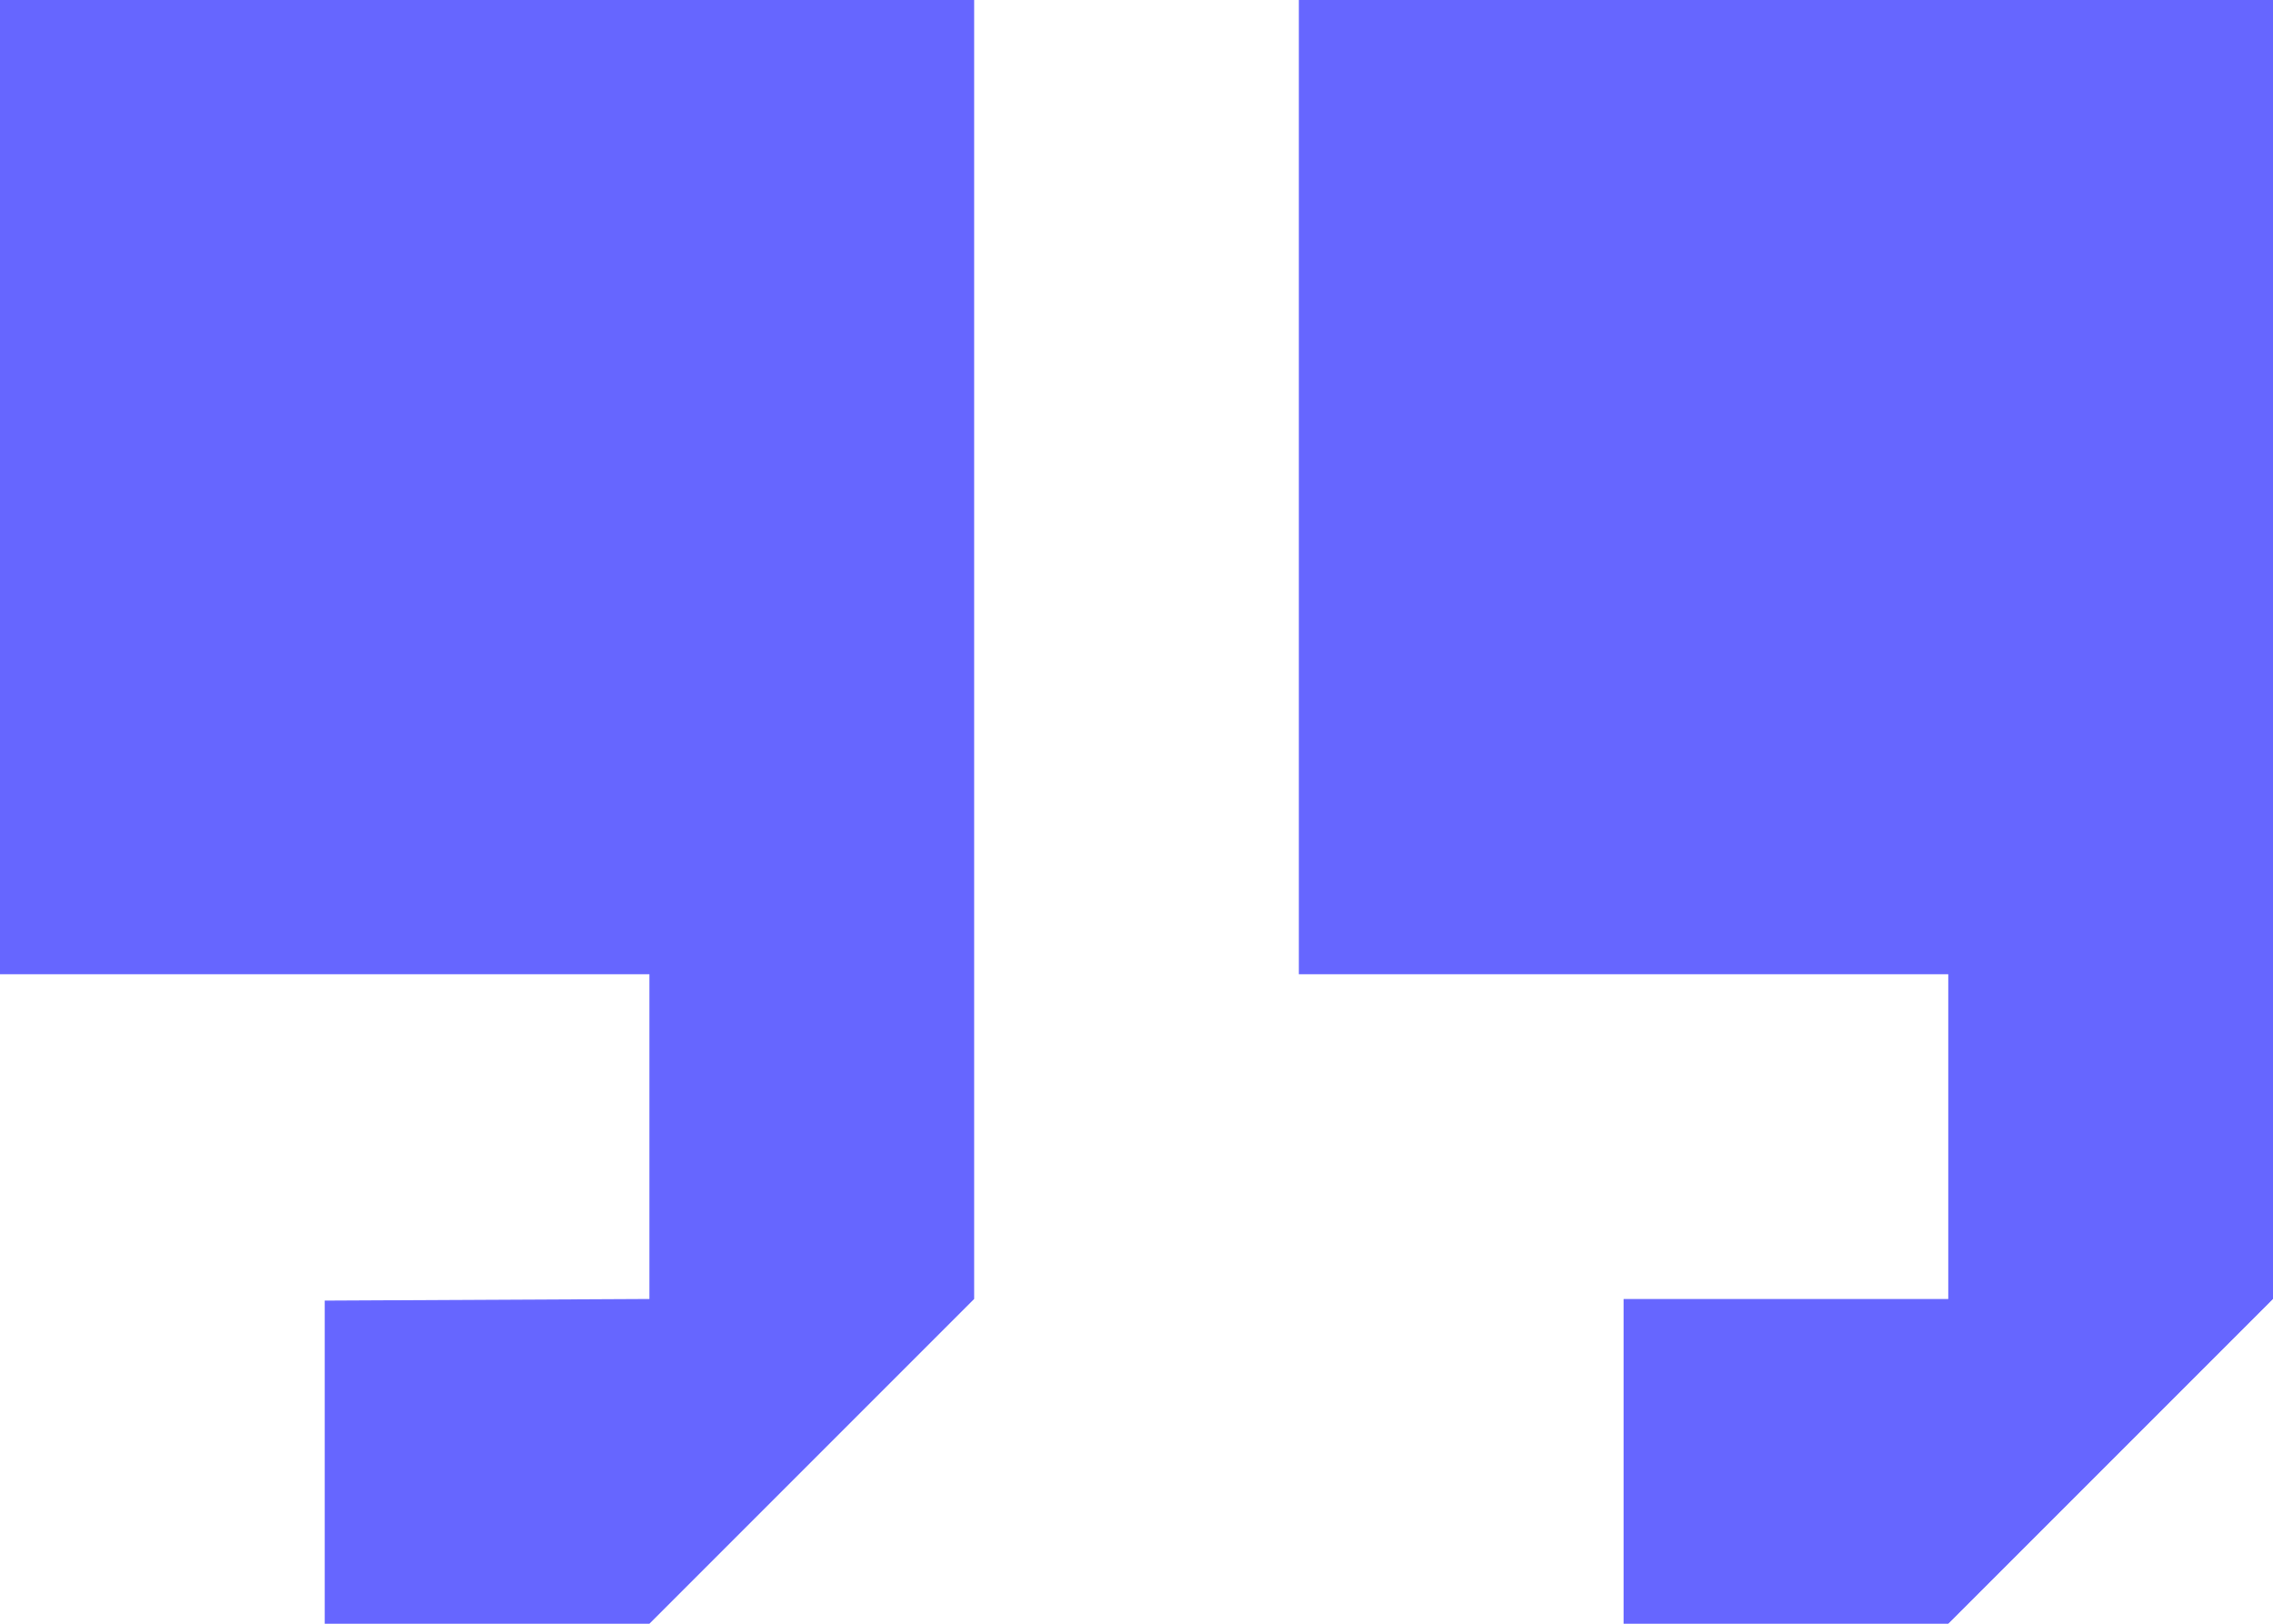 <svg height="10" overflow="visible" viewBox="0 0 14  10" width="14" xmlns="http://www.w3.org/2000/svg"><g><defs><path id="path-167826240721117428" d="M0 6 C0 6 4 6 4 6 C4 6 4 8 4 8 C4 8 2 8.01 2 8.01 C2 8.01 2 10 2 10 C2 10 4 10 4 10 C4 10 6 8 6 8 C6 8 6 6 6 6 C6 6 6 4 6 4 C6 4 6 0 6 0 C6 0 0 0 0 0 C0 0 0 6 0 6 Z" vector-effect="non-scaling-stroke"/></defs> <path style="stroke-width: 0; stroke-linecap: butt; stroke-linejoin: miter; fill: rgb(102, 102, 255);" d="M0 6 C0 6 4 6 4 6 C4 6 4 8 4 8 C4 8 2 8.01 2 8.01 C2 8.01 2 10 2 10 C2 10 4 10 4 10 C4 10 6 8 6 8 C6 8 6 6 6 6 C6 6 6 4 6 4 C6 4 6 0 6 0 C6 0 0 0 0 0 C0 0 0 6 0 6 Z" vector-effect="non-scaling-stroke"/></g><g><defs><path id="path-167826240721017426" d="M8 0 C8 0 8 6 8 6 C8 6 12 6 12 6 C12 6 12 8 12 8 C12 8 10 8 10 8 C10 8 10 10 10 10 C10 10 12 10 12 10 C12 10 14 8 14 8 C14 8 14 6 14 6 C14 6 14 4 14 4 C14 4 14 0 14 0 C14 0 8 0 8 0 Z" vector-effect="non-scaling-stroke"/></defs> <path style="stroke-width: 0; stroke-linecap: butt; stroke-linejoin: miter; fill: rgb(102, 102, 255);" d="M8 0 C8 0 8 6 8 6 C8 6 12 6 12 6 C12 6 12 8 12 8 C12 8 10 8 10 8 C10 8 10 10 10 10 C10 10 12 10 12 10 C12 10 14 8 14 8 C14 8 14 6 14 6 C14 6 14 4 14 4 C14 4 14 0 14 0 C14 0 8 0 8 0 Z" vector-effect="non-scaling-stroke"/></g></svg>